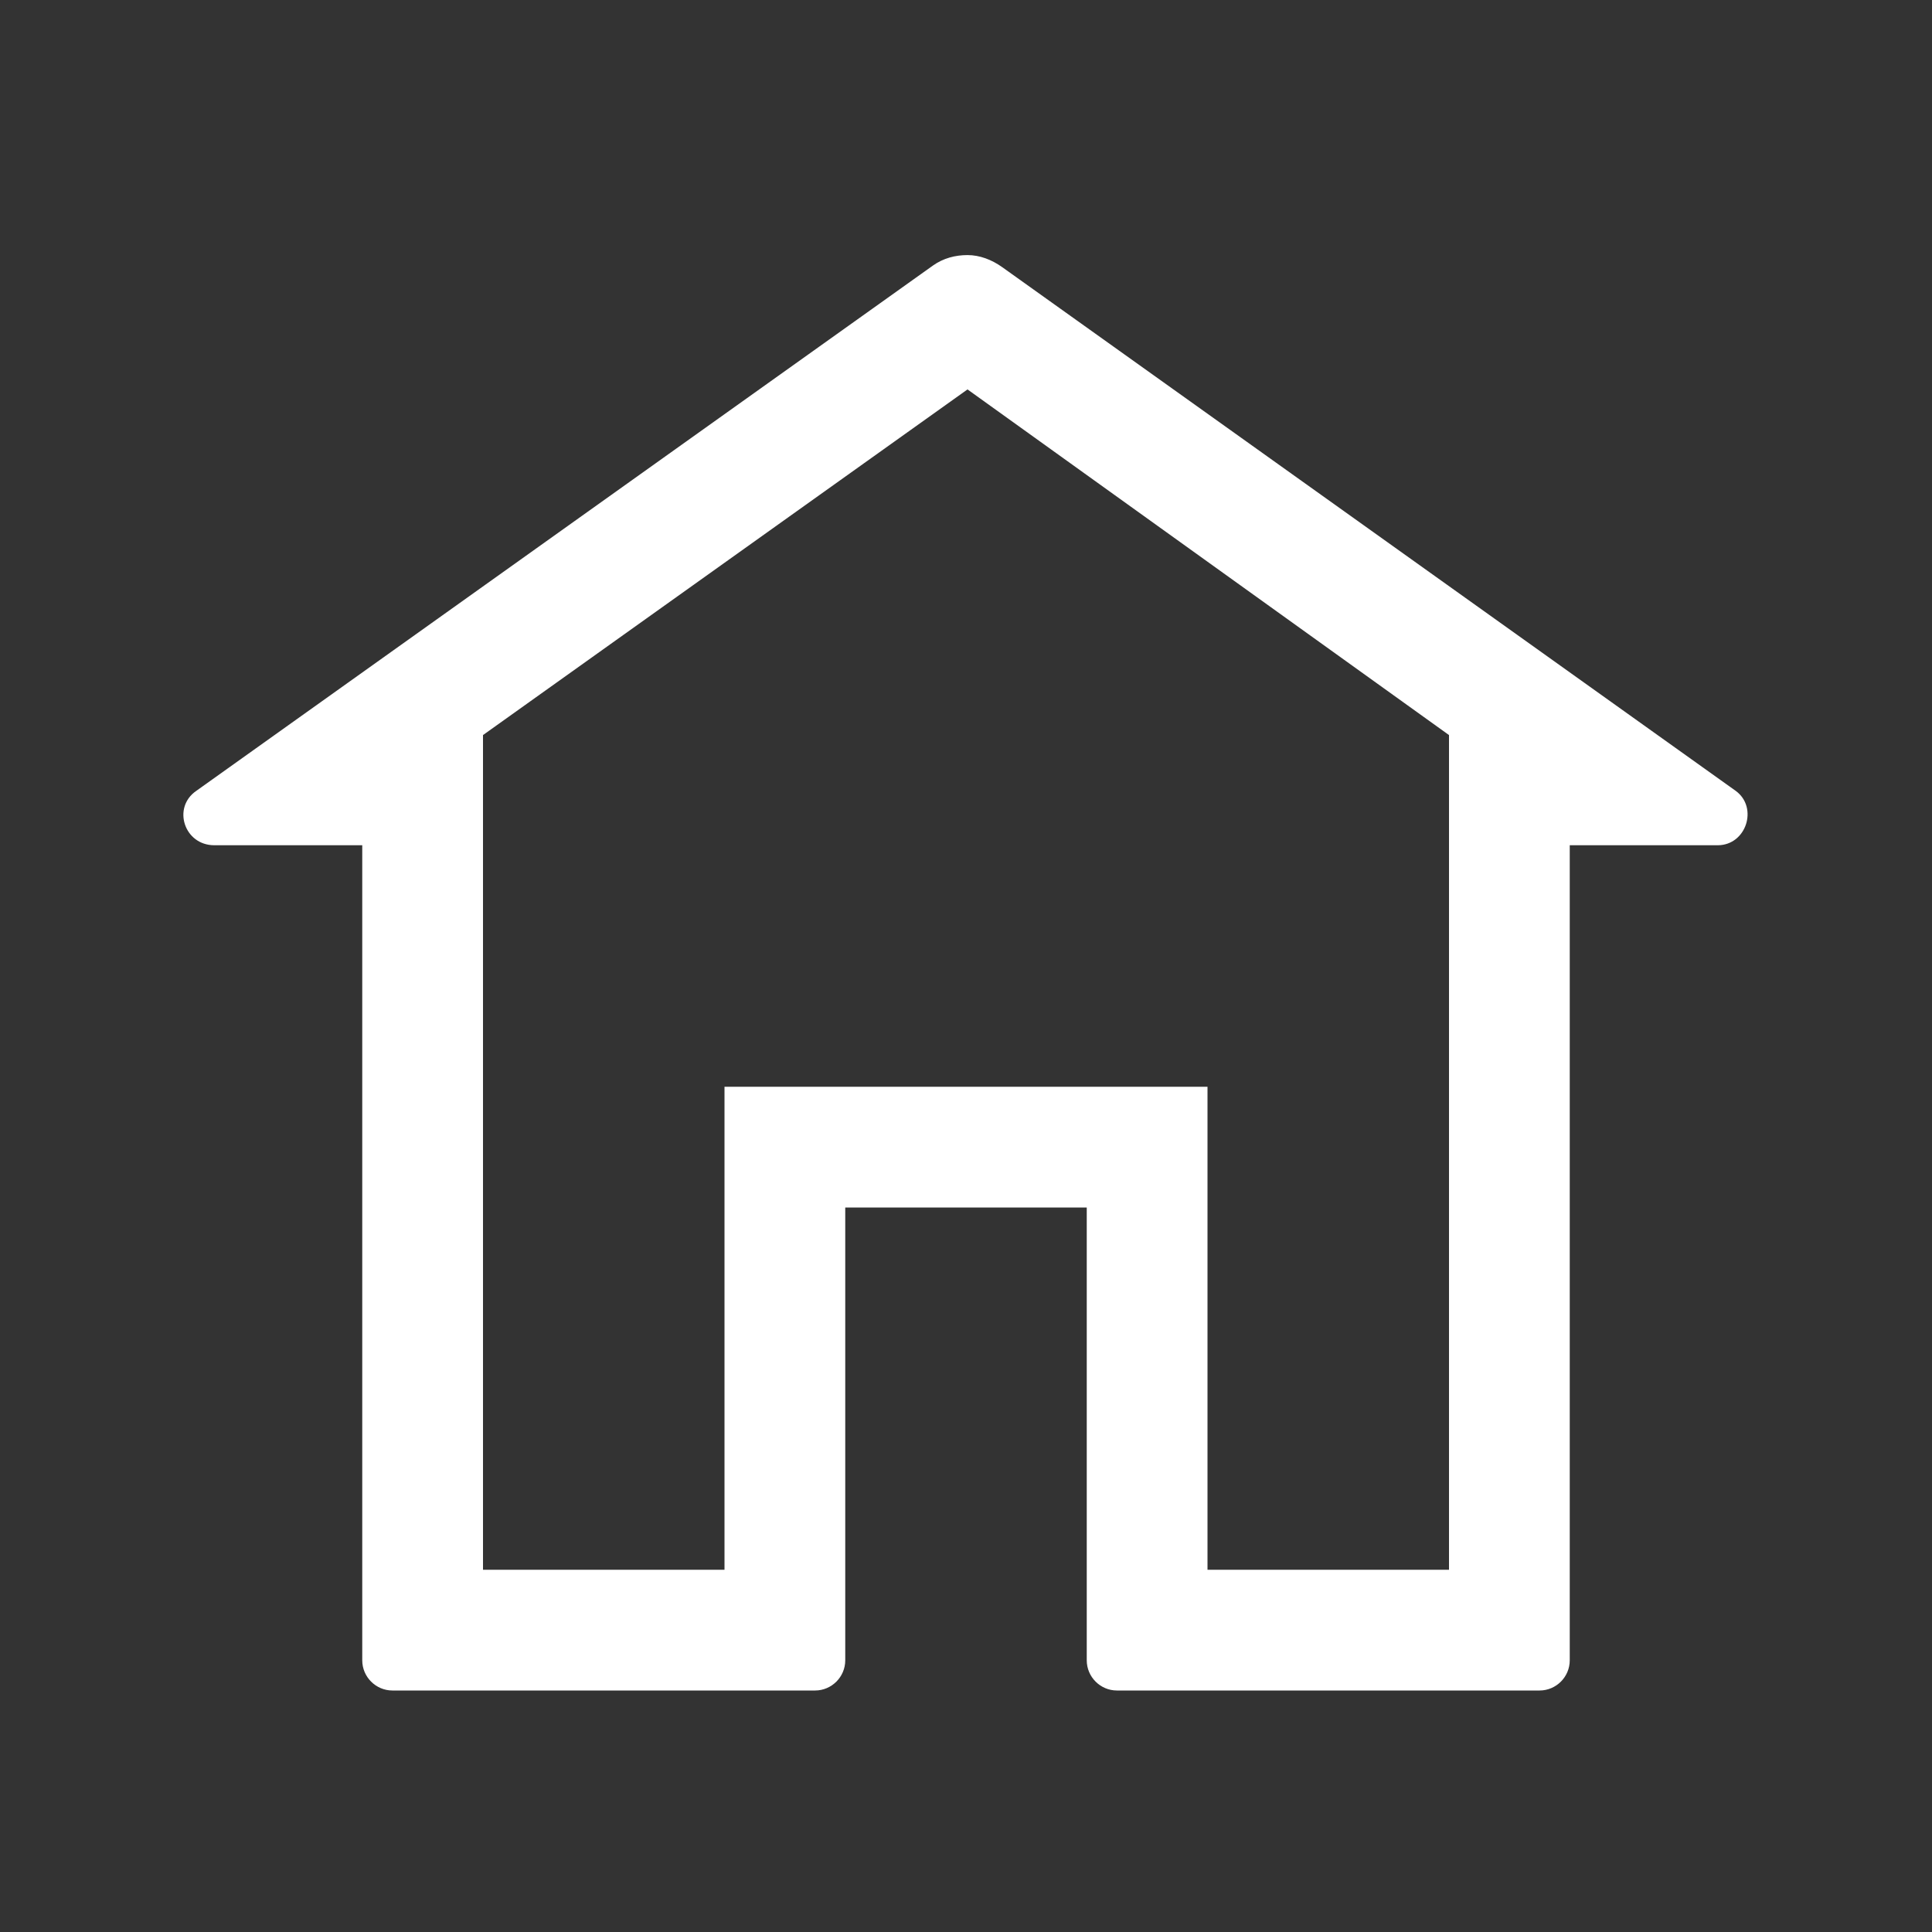 <svg t="1695210640205" viewBox="0 0 1024 1024" version="1.1" xmlns="http://www.w3.org/2000/svg" p-id="5164" width="200" height="200" class="icon">
  <rect x="0" y="0" width="1024" height="1024" fill="#333333" stroke="none"/>
  <path d="M512.8 206.4L768 389.6V832H640V576H384v256H256V389.6l256.8-183.2m0-71.2c-6.4 0-12.8 1.6-18.4 5.6L104 419.2c-12.8 8.8-6.4 28.8 9.6 28.8H192v432c0 8.8 7.2 16 16 16h224c8.8 0 16-7.2 16-16V640h128v240c0 8.8 7.2 16 16 16h224c8.8 0 16-7.2 16-16V448h78.4c15.2 0 21.6-20 9.6-28.8L531.2 141.6c-5.6-4-12-6.4-18.4-6.4z" p-id="5165" fill="#ffffff"></path></svg>
